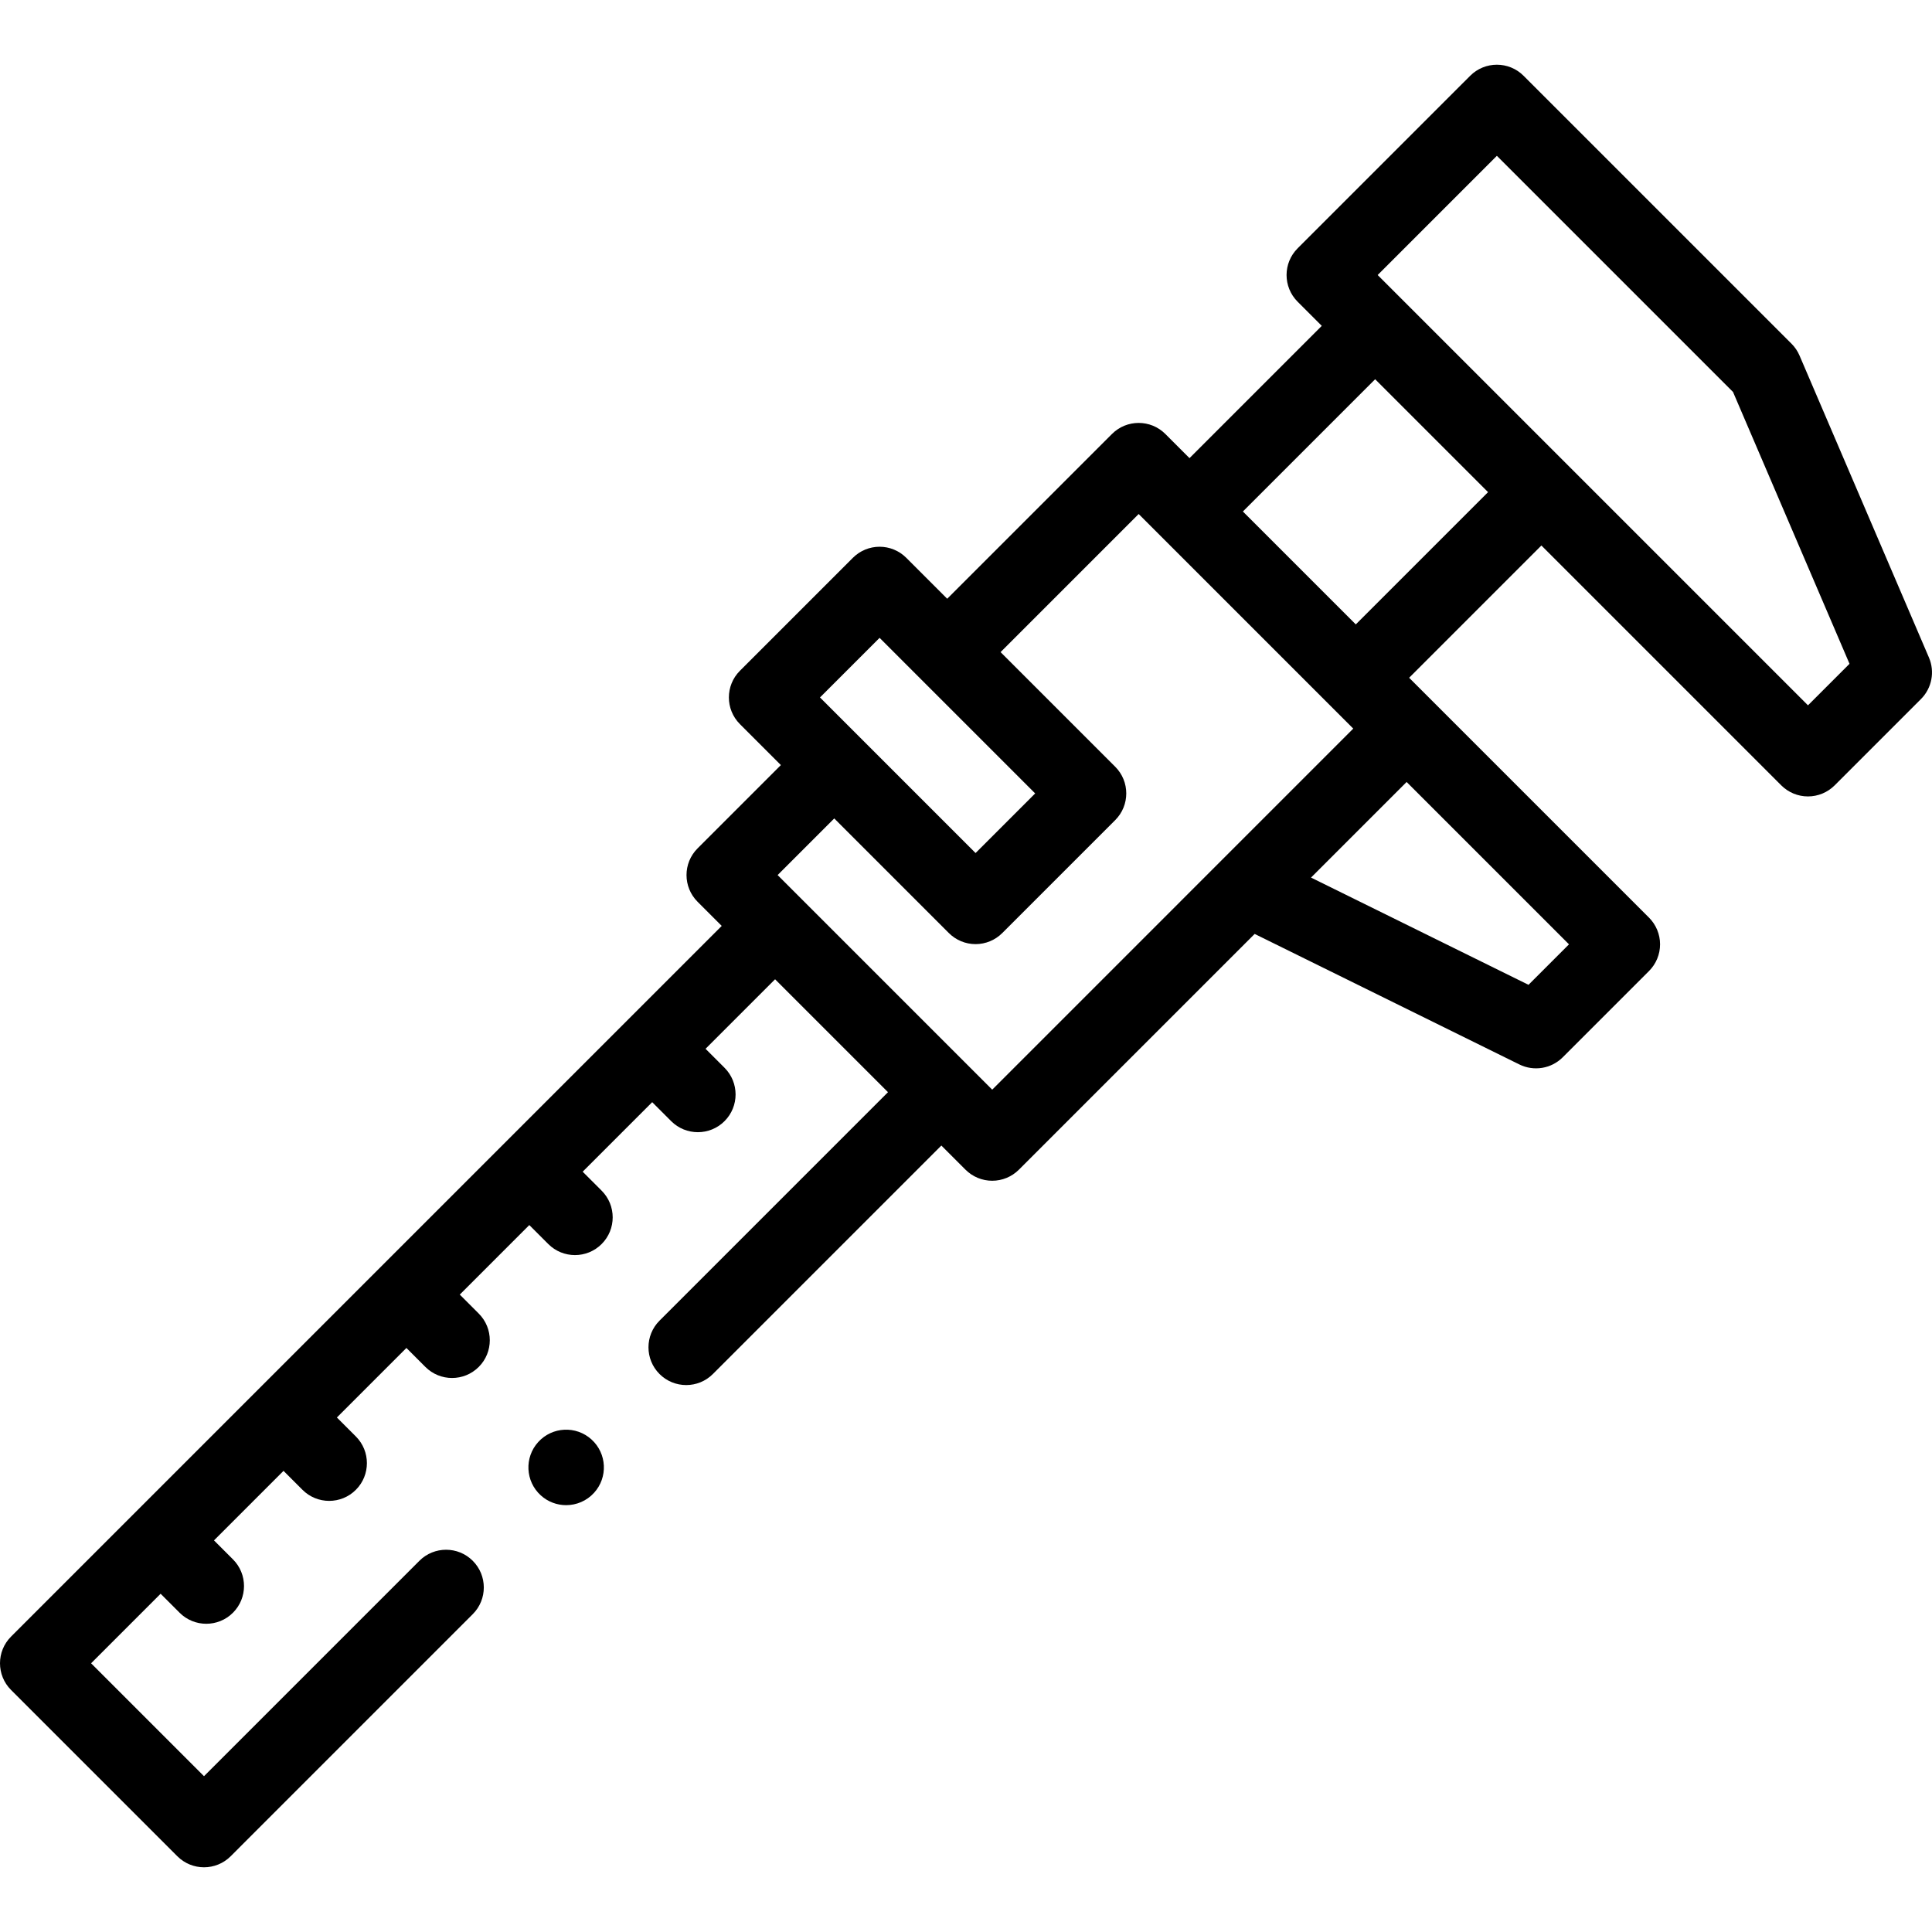 <svg id="Capa_1" enable-background="new 0 0 512 512" viewBox="0 0 512 512" xmlns="http://www.w3.org/2000/svg"><g><g><path d="m511.191 174.258-34.299-80.036c-.501-1.169-1.221-2.232-2.121-3.132l-71.011-71.011c-3.904-3.905-10.237-3.905-14.142 0l-45.735 45.734c-3.905 3.905-3.905 10.237 0 14.143l6.402 6.402-35.052 35.053-6.403-6.403c-3.905-3.905-10.237-3.905-14.143 0l-43.666 43.666-10.851-10.851c-1.875-1.875-4.419-2.929-7.071-2.929s-5.196 1.054-7.071 2.929l-29.937 29.937c-3.905 3.905-3.905 10.237 0 14.142l10.852 10.852-22.079 22.078c-3.905 3.905-3.905 10.237 0 14.142l6.403 6.403-188.338 188.338c-3.905 3.906-3.905 10.237 0 14.143l44.064 44.064c1.953 1.953 4.512 2.929 7.071 2.929s5.119-.976 7.071-2.929l64.151-64.152c3.905-3.905 3.905-10.237 0-14.142s-10.238-3.905-14.142 0l-57.081 57.081-29.922-29.922 18.426-18.426 5.028 5.028c1.953 1.953 4.512 2.929 7.071 2.929s5.119-.976 7.071-2.929c3.905-3.905 3.905-10.237 0-14.143l-5.028-5.028 18.426-18.426 5.028 5.028c1.953 1.953 4.512 2.929 7.071 2.929s5.119-.976 7.071-2.929c3.905-3.905 3.905-10.237 0-14.143l-5.028-5.028 18.426-18.426 5.028 5.028c1.953 1.953 4.512 2.929 7.071 2.929s5.119-.977 7.071-2.929c3.905-3.905 3.906-10.237 0-14.142l-5.028-5.029 18.426-18.426 5.028 5.028c1.953 1.953 4.512 2.929 7.071 2.929s5.119-.976 7.071-2.929c3.905-3.905 3.905-10.237 0-14.143l-5.028-5.028 18.426-18.426 5.028 5.028c1.953 1.953 4.512 2.929 7.071 2.929s5.119-.977 7.071-2.929c3.905-3.905 3.906-10.237 0-14.142l-5.028-5.029 18.426-18.426 29.922 29.922-60.547 60.547c-3.905 3.905-3.905 10.237 0 14.142 1.953 1.953 4.512 2.929 7.071 2.929s5.119-.977 7.071-2.929l60.548-60.547 6.402 6.402c1.875 1.875 4.419 2.929 7.071 2.929s5.196-1.054 7.071-2.929l62.483-62.483 70.148 34.591c3.843 1.896 8.465 1.132 11.494-1.897l22.866-22.866c1.875-1.875 2.929-4.419 2.929-7.071s-1.054-5.196-2.929-7.071l-63.57-63.57 35.052-35.053 63.57 63.57c1.875 1.875 4.419 2.929 7.071 2.929s5.196-1.054 7.071-2.929l22.866-22.867c2.895-2.889 3.735-7.249 2.124-11.007zm-278.092-5.222 41.232 41.233-15.795 15.795-41.232-41.233zm29.848 119.737-56.87-56.87 15.008-15.008 30.38 30.381c1.875 1.875 4.419 2.929 7.071 2.929s5.196-1.054 7.071-2.929l29.937-29.937c3.905-3.905 3.905-10.237 0-14.142l-30.381-30.381 36.595-36.595 56.869 56.87zm142.121-27.786-57.632-28.419 25.334-25.334 43.026 43.025zm-45.77-95.512-29.922-29.922 35.053-35.053 29.922 29.922zm119.836 21.446-114.038-114.037 31.592-31.592 62.579 62.579 30.874 72.042z"/><path d="m156.762 381.48c-4.086-3.715-10.414-3.412-14.128.675-3.715 4.086-3.414 10.411.673 14.126 1.916 1.742 4.323 2.601 6.724 2.601 2.719 0 5.429-1.103 7.402-3.273l.005-.005c3.715-4.087 3.411-10.409-.676-14.124z"/></g></g><g/><g/><g/><g/><g/><g/><g/><g/><g/><g/><g/><g/><g/><g/><g/></svg>